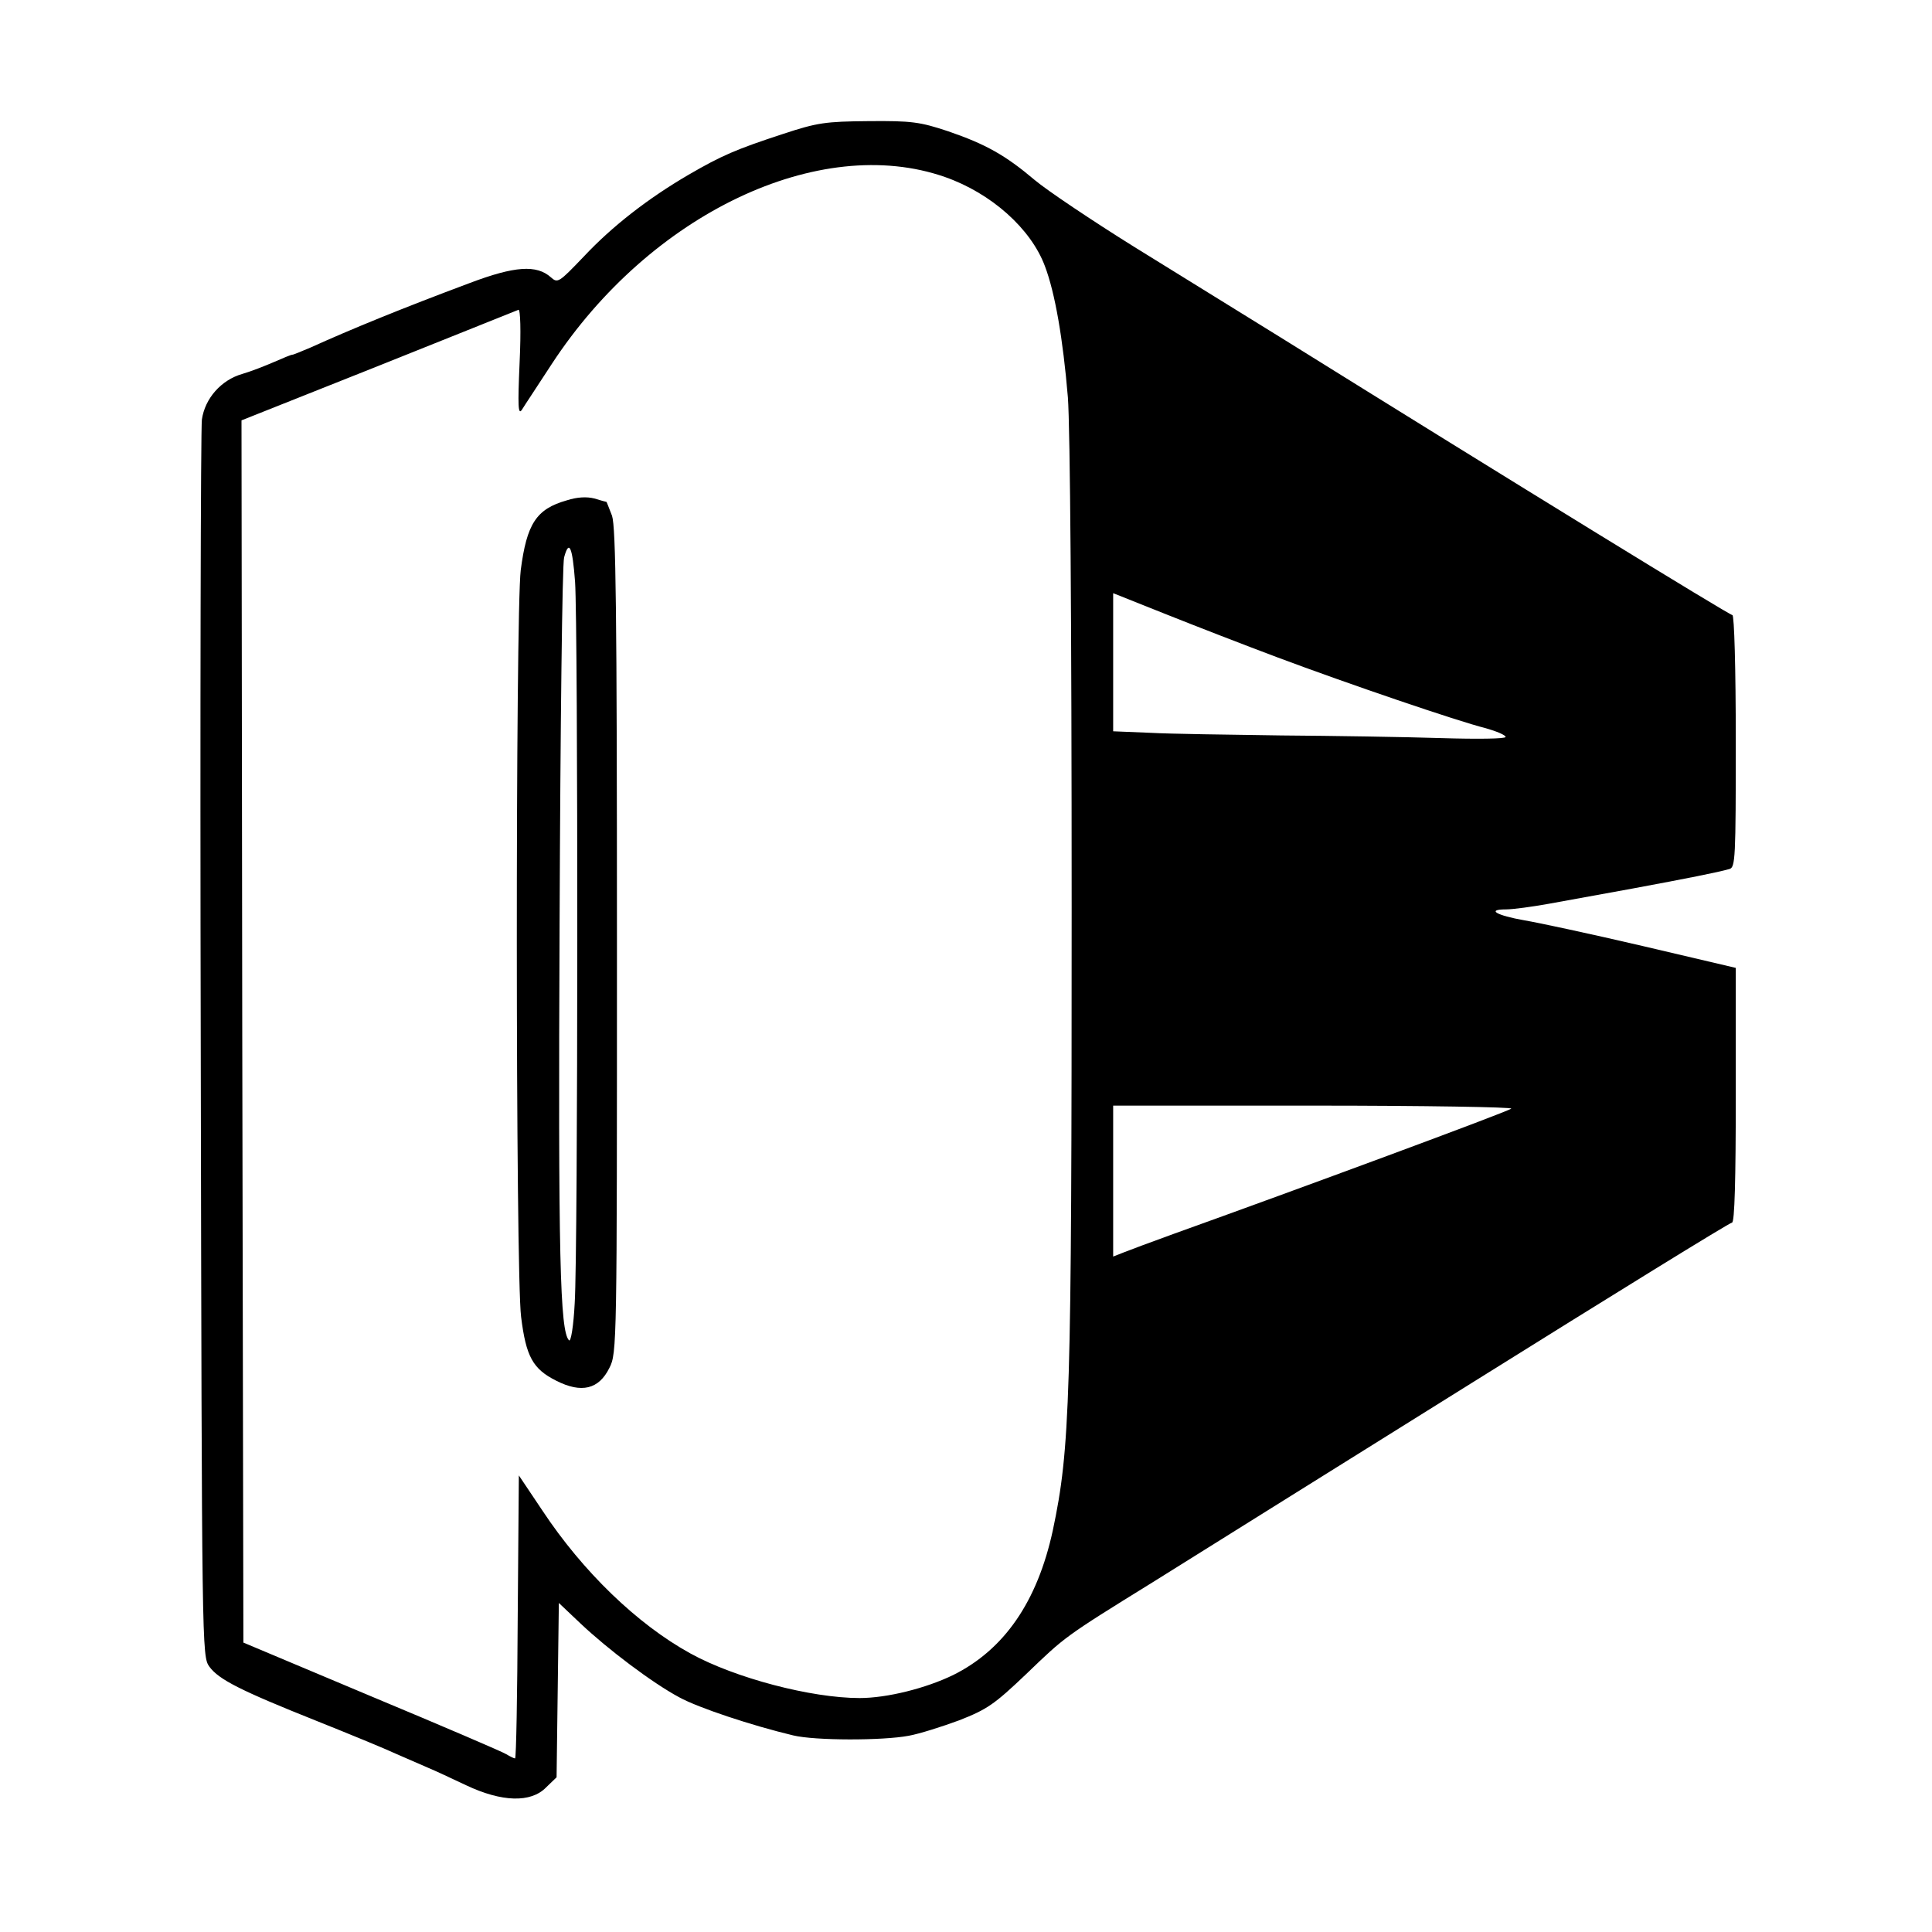 <?xml version="1.0" standalone="no"?>
<!DOCTYPE svg PUBLIC "-//W3C//DTD SVG 20010904//EN"
 "http://www.w3.org/TR/2001/REC-SVG-20010904/DTD/svg10.dtd">
<svg version="1.0" xmlns="http://www.w3.org/2000/svg"
 width="512pt" height="512pt" viewBox="0 0 512 512"
 preserveAspectRatio="xMidYMid meet">
<g transform="translate(0,512) scale(0.1,-0.1)"
fill="#000000" stroke="none">
<path d="M2075 4765 c-125 -41 -162 -57 -250 -108 -108 -63 -203 -137 -278
-217 -66 -69 -69 -71 -87 -55 -38 34 -96 30 -215 -15 -182 -68 -316 -123 -422
-171 -24 -10 -45 -19 -48 -19 -4 0 -25 -9 -48 -19 -23 -10 -61 -25 -85 -32
-56 -16 -99 -65 -107 -121 -3 -24 -5 -771 -3 -1660 3 -1610 3 -1617 23 -1645
25 -34 82 -63 285 -144 85 -34 180 -73 210 -87 30 -13 69 -30 85 -37 17 -7 62
-28 100 -46 95 -45 172 -47 212 -6 l28 27 3 231 3 231 57 -54 c73 -69 191
-158 262 -196 51 -28 193 -75 302 -101 58 -14 237 -14 306 -1 28 5 88 24 134
41 74 29 93 42 178 123 103 99 99 97 335 243 88 55 467 292 842 526 376 235
687 427 693 427 7 0 10 115 10 338 l0 337 -247 58 c-137 32 -277 62 -313 68
-74 13 -102 29 -49 29 18 0 70 7 114 15 44 8 143 26 220 40 145 27 227 43 258
52 16 4 17 29 17 339 0 193 -4 334 -9 334 -8 0 -573 347 -1196 735 -99 61
-273 169 -388 240 -114 71 -233 151 -265 178 -78 66 -130 95 -229 129 -75 25
-97 28 -211 27 -115 -1 -136 -4 -227 -34z m429 -114 c123 -43 228 -137 265
-236 27 -71 48 -193 61 -348 6 -80 10 -592 10 -1350 0 -1306 -4 -1436 -50
-1653 -41 -189 -129 -316 -264 -383 -72 -35 -175 -61 -248 -61 -128 0 -330 53
-448 118 -142 78 -286 218 -392 378 l-63 94 -3 -375 c-1 -206 -4 -375 -7 -375
-3 0 -13 5 -23 11 -9 6 -170 75 -357 153 l-340 143 -3 1619 -2 1620 362 144
c200 80 367 147 372 149 5 2 7 -55 3 -140 -5 -115 -4 -140 6 -125 6 10 42 64
79 121 261 399 710 612 1042 496z m881 -1273 c187 -70 477 -169 553 -188 28
-8 52 -18 52 -23 0 -5 -74 -6 -172 -3 -95 3 -285 6 -423 7 -137 2 -294 4 -347
7 l-98 4 0 183 0 183 138 -55 c75 -30 209 -82 297 -115z m620 -1196 c-9 -8
-566 -214 -895 -332 -58 -21 -117 -43 -132 -49 l-28 -11 0 200 0 200 532 0
c293 0 528 -4 523 -8z"/>
<path d="M1502 3794 c-81 -23 -106 -62 -122 -185 -14 -114 -14 -1864 1 -1979
13 -105 31 -138 93 -169 67 -34 113 -23 141 34 20 39 20 60 20 1130 0 880 -3
1097 -13 1128 -8 20 -14 37 -15 37 -1 0 -16 4 -32 9 -20 5 -45 4 -73 -5z m22
-216 c8 -119 8 -1773 -1 -1912 -3 -59 -10 -103 -15 -98 -24 24 -29 217 -25
1112 2 514 7 947 12 963 13 48 22 29 29 -65z"/>
</g>
</svg>

